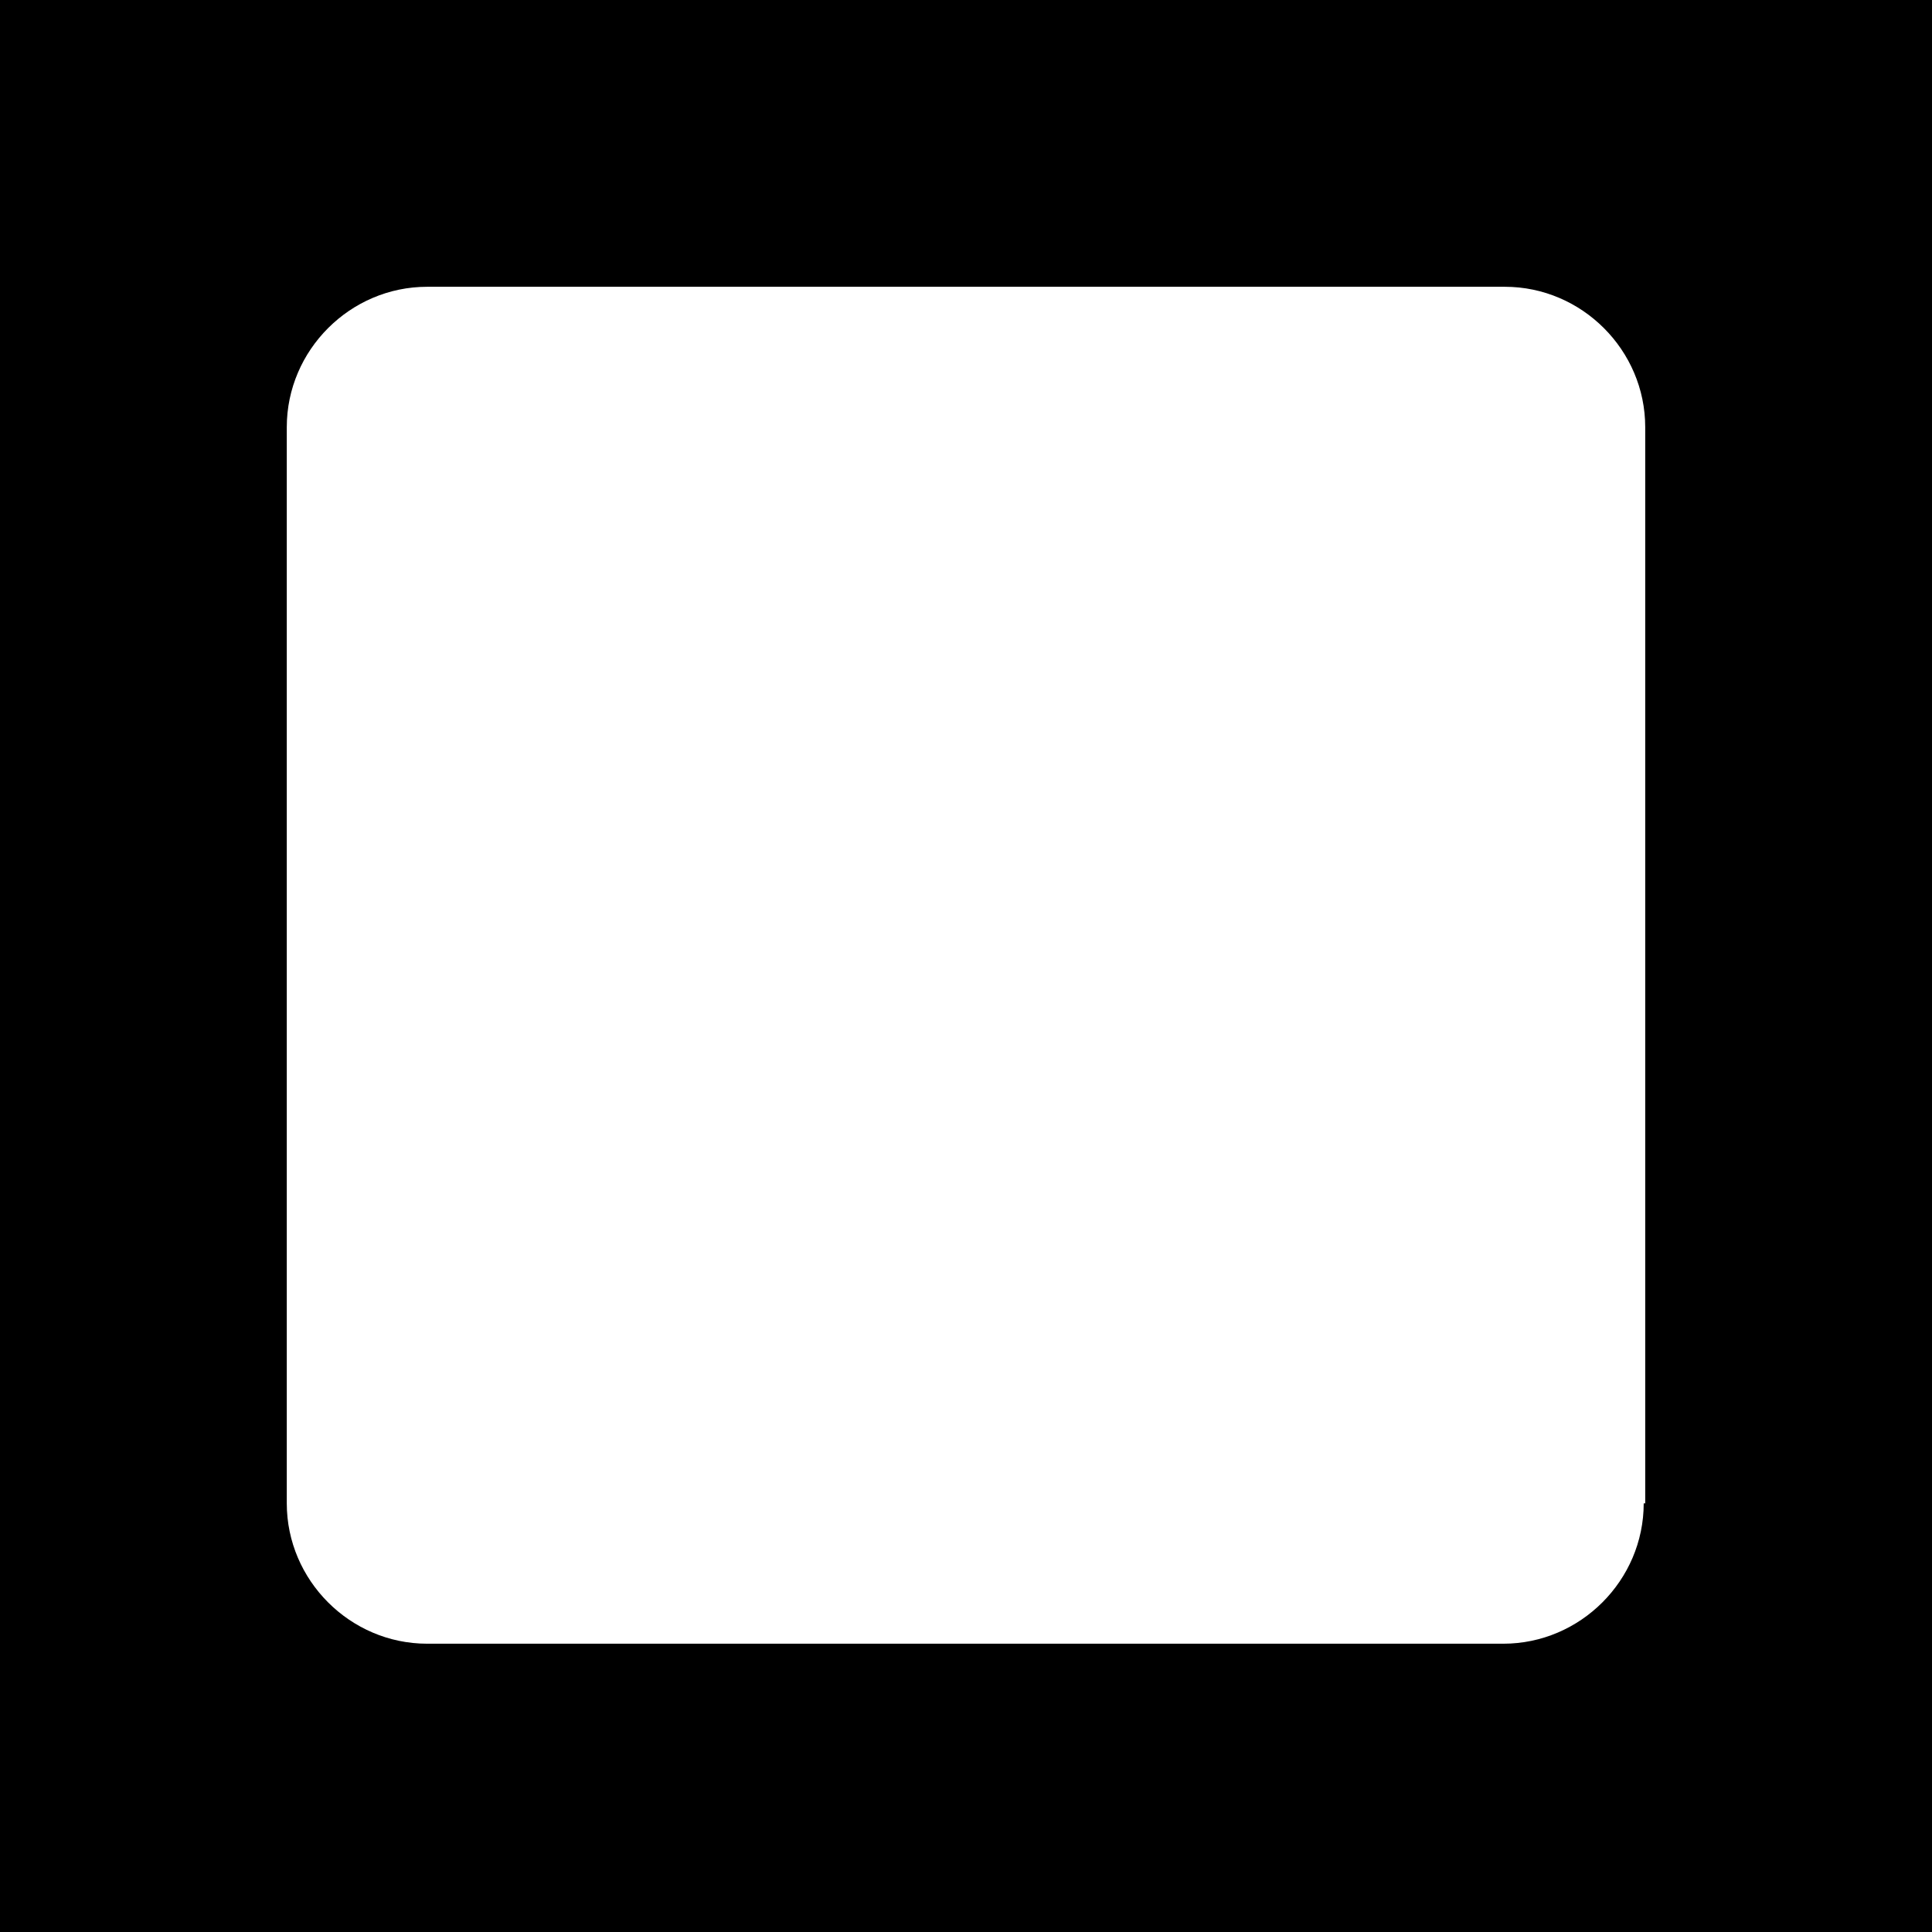 <svg xmlns="http://www.w3.org/2000/svg" viewBox="0 0 128 128" ><path d="M0,0v128h128V0H0z M108.9,99.6c0,5.1-4.2,9.3-9.3,9.3H28.3c-5.1,0-9.3-4.2-9.3-9.3V28.3c0-5.1,4.2-9.3,9.3-9.3h71.4c5.1,0,9.3,4.2,9.3,9.3V99.6z"/></svg>